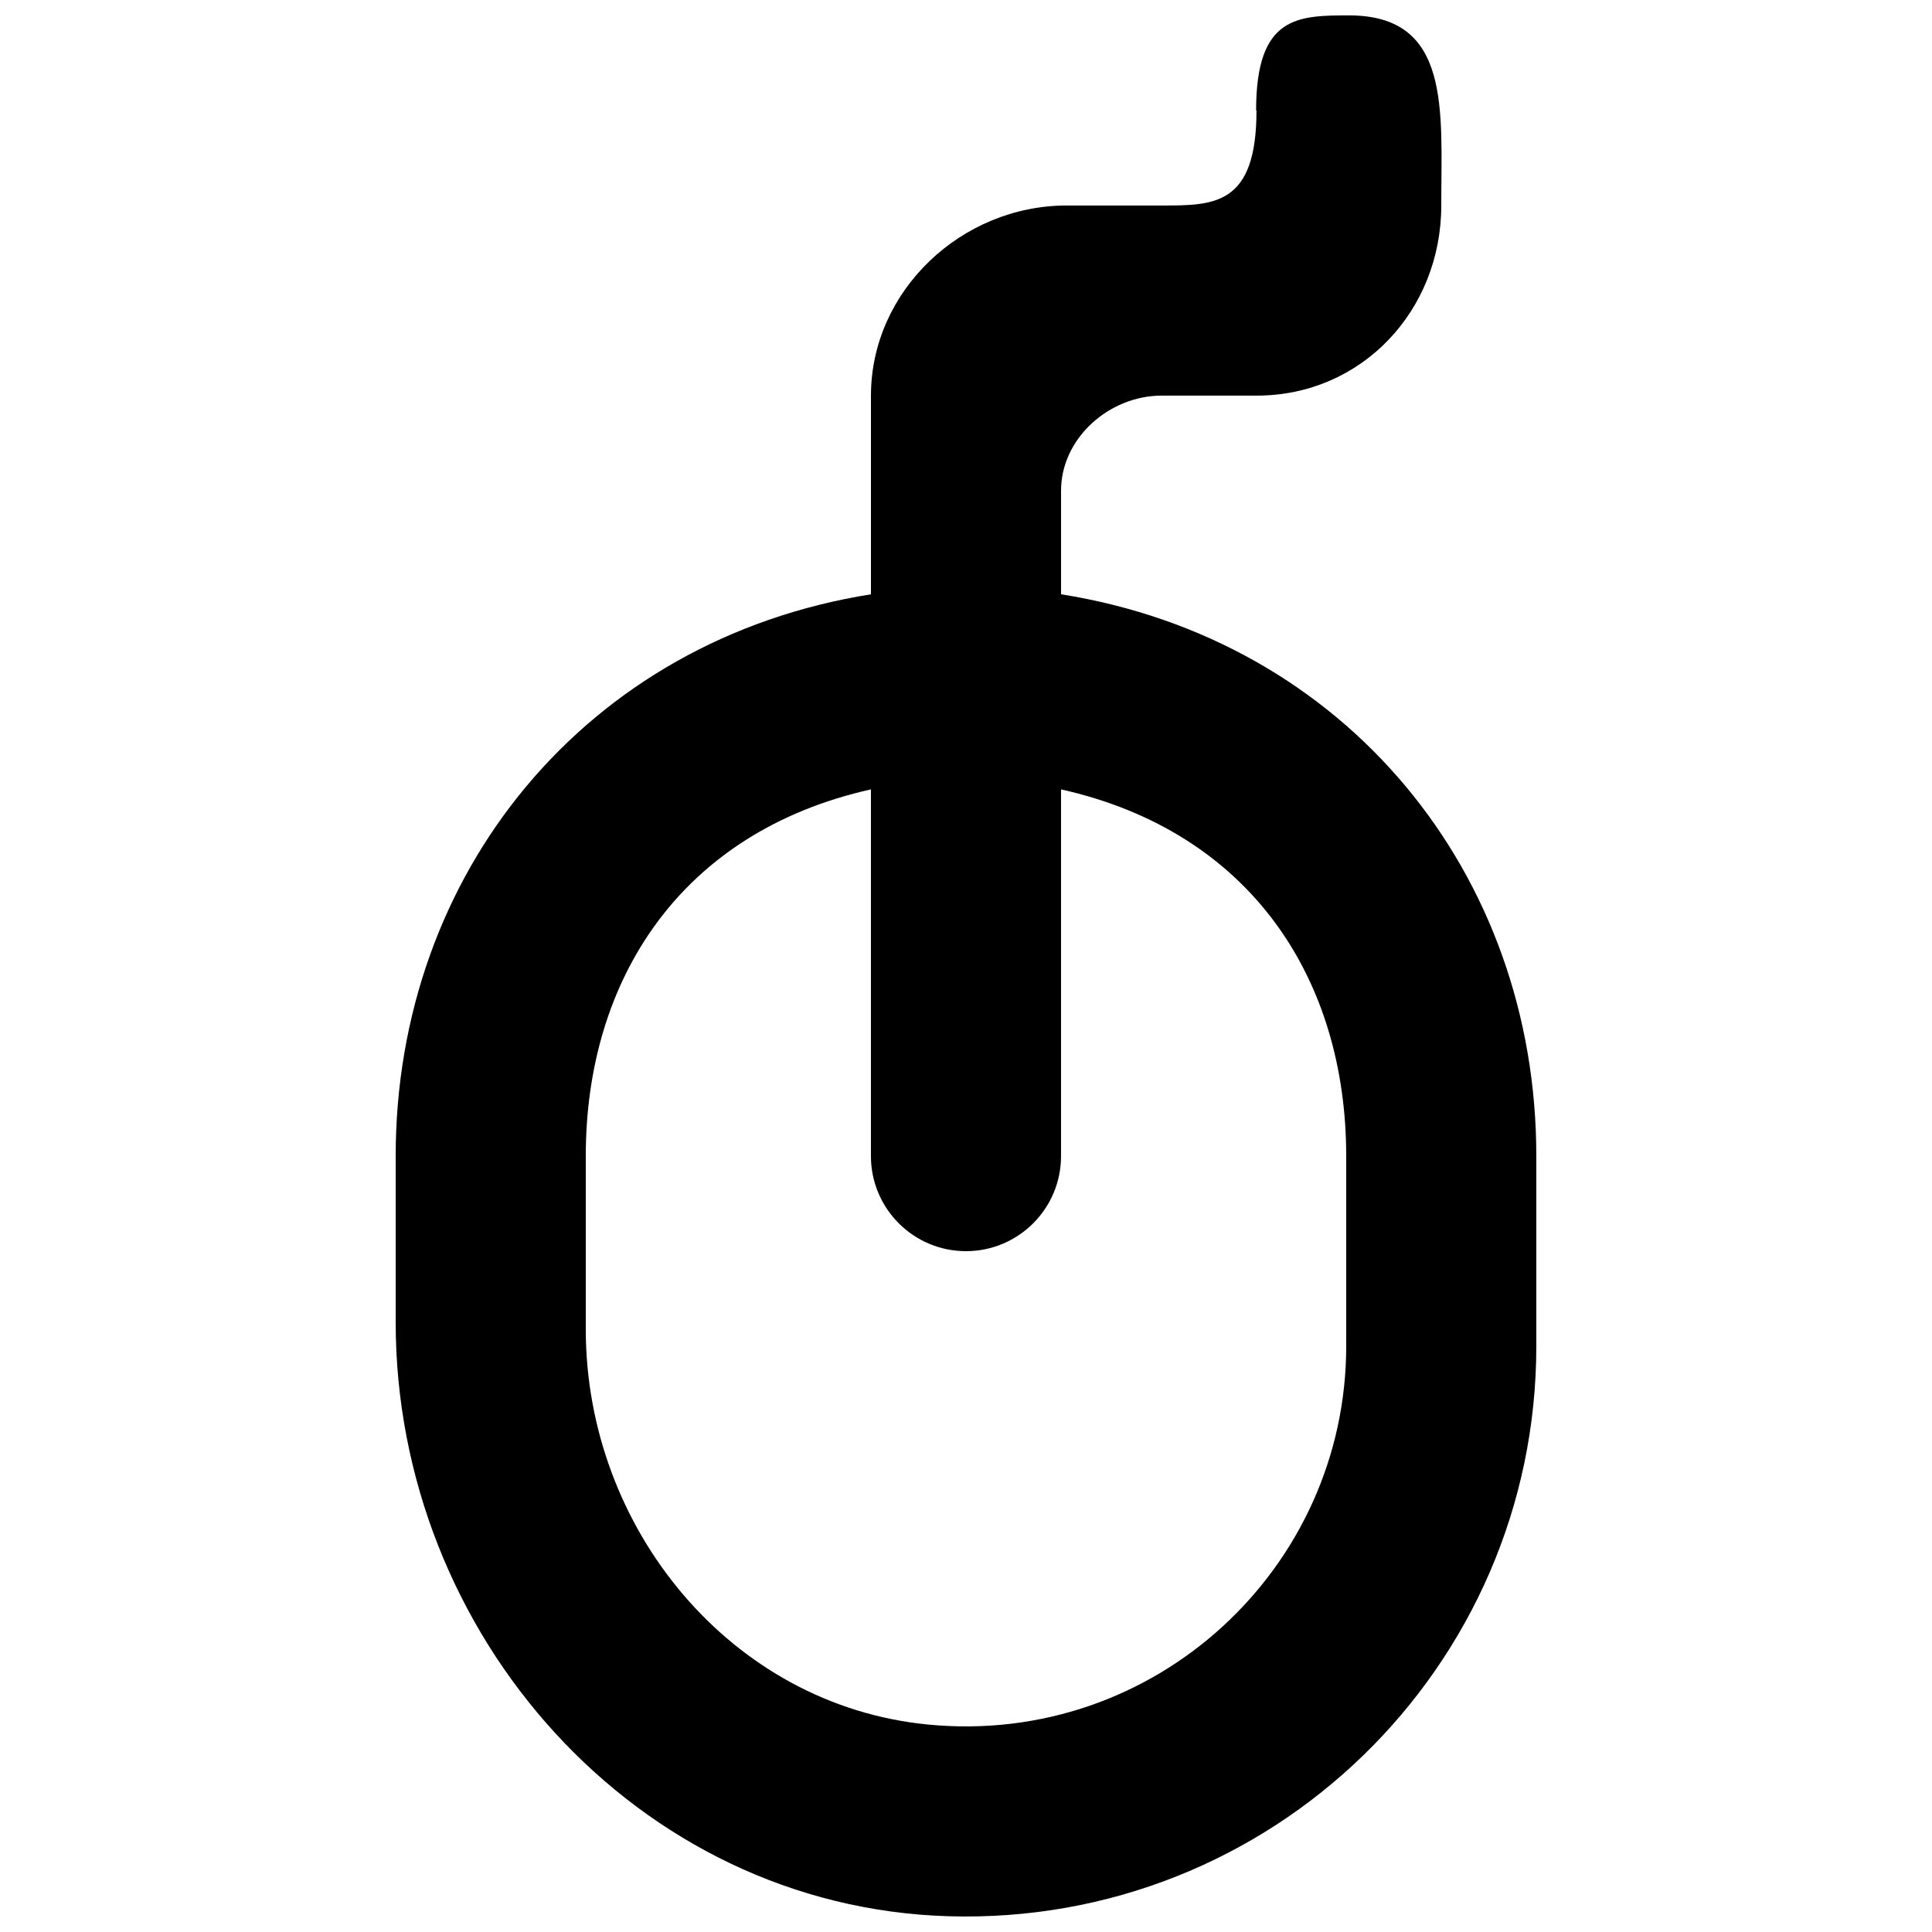 <?xml version="1.0" encoding="UTF-8"?>
<!-- Uploaded to: ICON Repo, www.svgrepo.com, Generator: ICON Repo Mixer Tools -->
<svg width="800px" height="800px" version="1.1" viewBox="144 144 512 512" xmlns="http://www.w3.org/2000/svg">
 <defs>
  <clipPath id="a">
   <path d="m248 148.09h304v503.81h-304z"/>
  </clipPath>
 </defs>
 <g clip-path="url(#a)">
  <path d="m500.76 500.76c0 58.867-50.762 106.12-110.84 100.26-52.344-5.09-90.684-52.145-90.684-104.74v-45.898c0-46.805 25.188-85.926 75.57-97.184v97.184c0 13.906 11.285 25.191 25.191 25.191 13.902 0 25.188-11.285 25.188-25.191v-97.184c50.383 11.258 75.574 50.379 75.574 97.184zm-125.95-251.91v52.648c-75.57 12.016-125.95 74.008-125.95 148.88v44.035c0 82.773 63.781 154.95 146.48 157.41 85.594 2.57 155.8-66.051 155.8-151.07v-50.383c0-74.867-50.379-136.86-125.95-148.88v-27.457c0-13.906 12.773-25.191 26.68-25.191h25.188c27.836 0 48.895-22.547 48.895-50.379 0-25.191 2.723-50.383-24.434-50.383h0.379c-13.93 0-25.016 0-25.016 25.191h0.102c0 25.191-11.184 25.191-25.113 25.191h-25.191c-27.812 0-51.867 22.543-51.867 50.379z" fill-rule="evenodd"/>
 </g>
</svg>